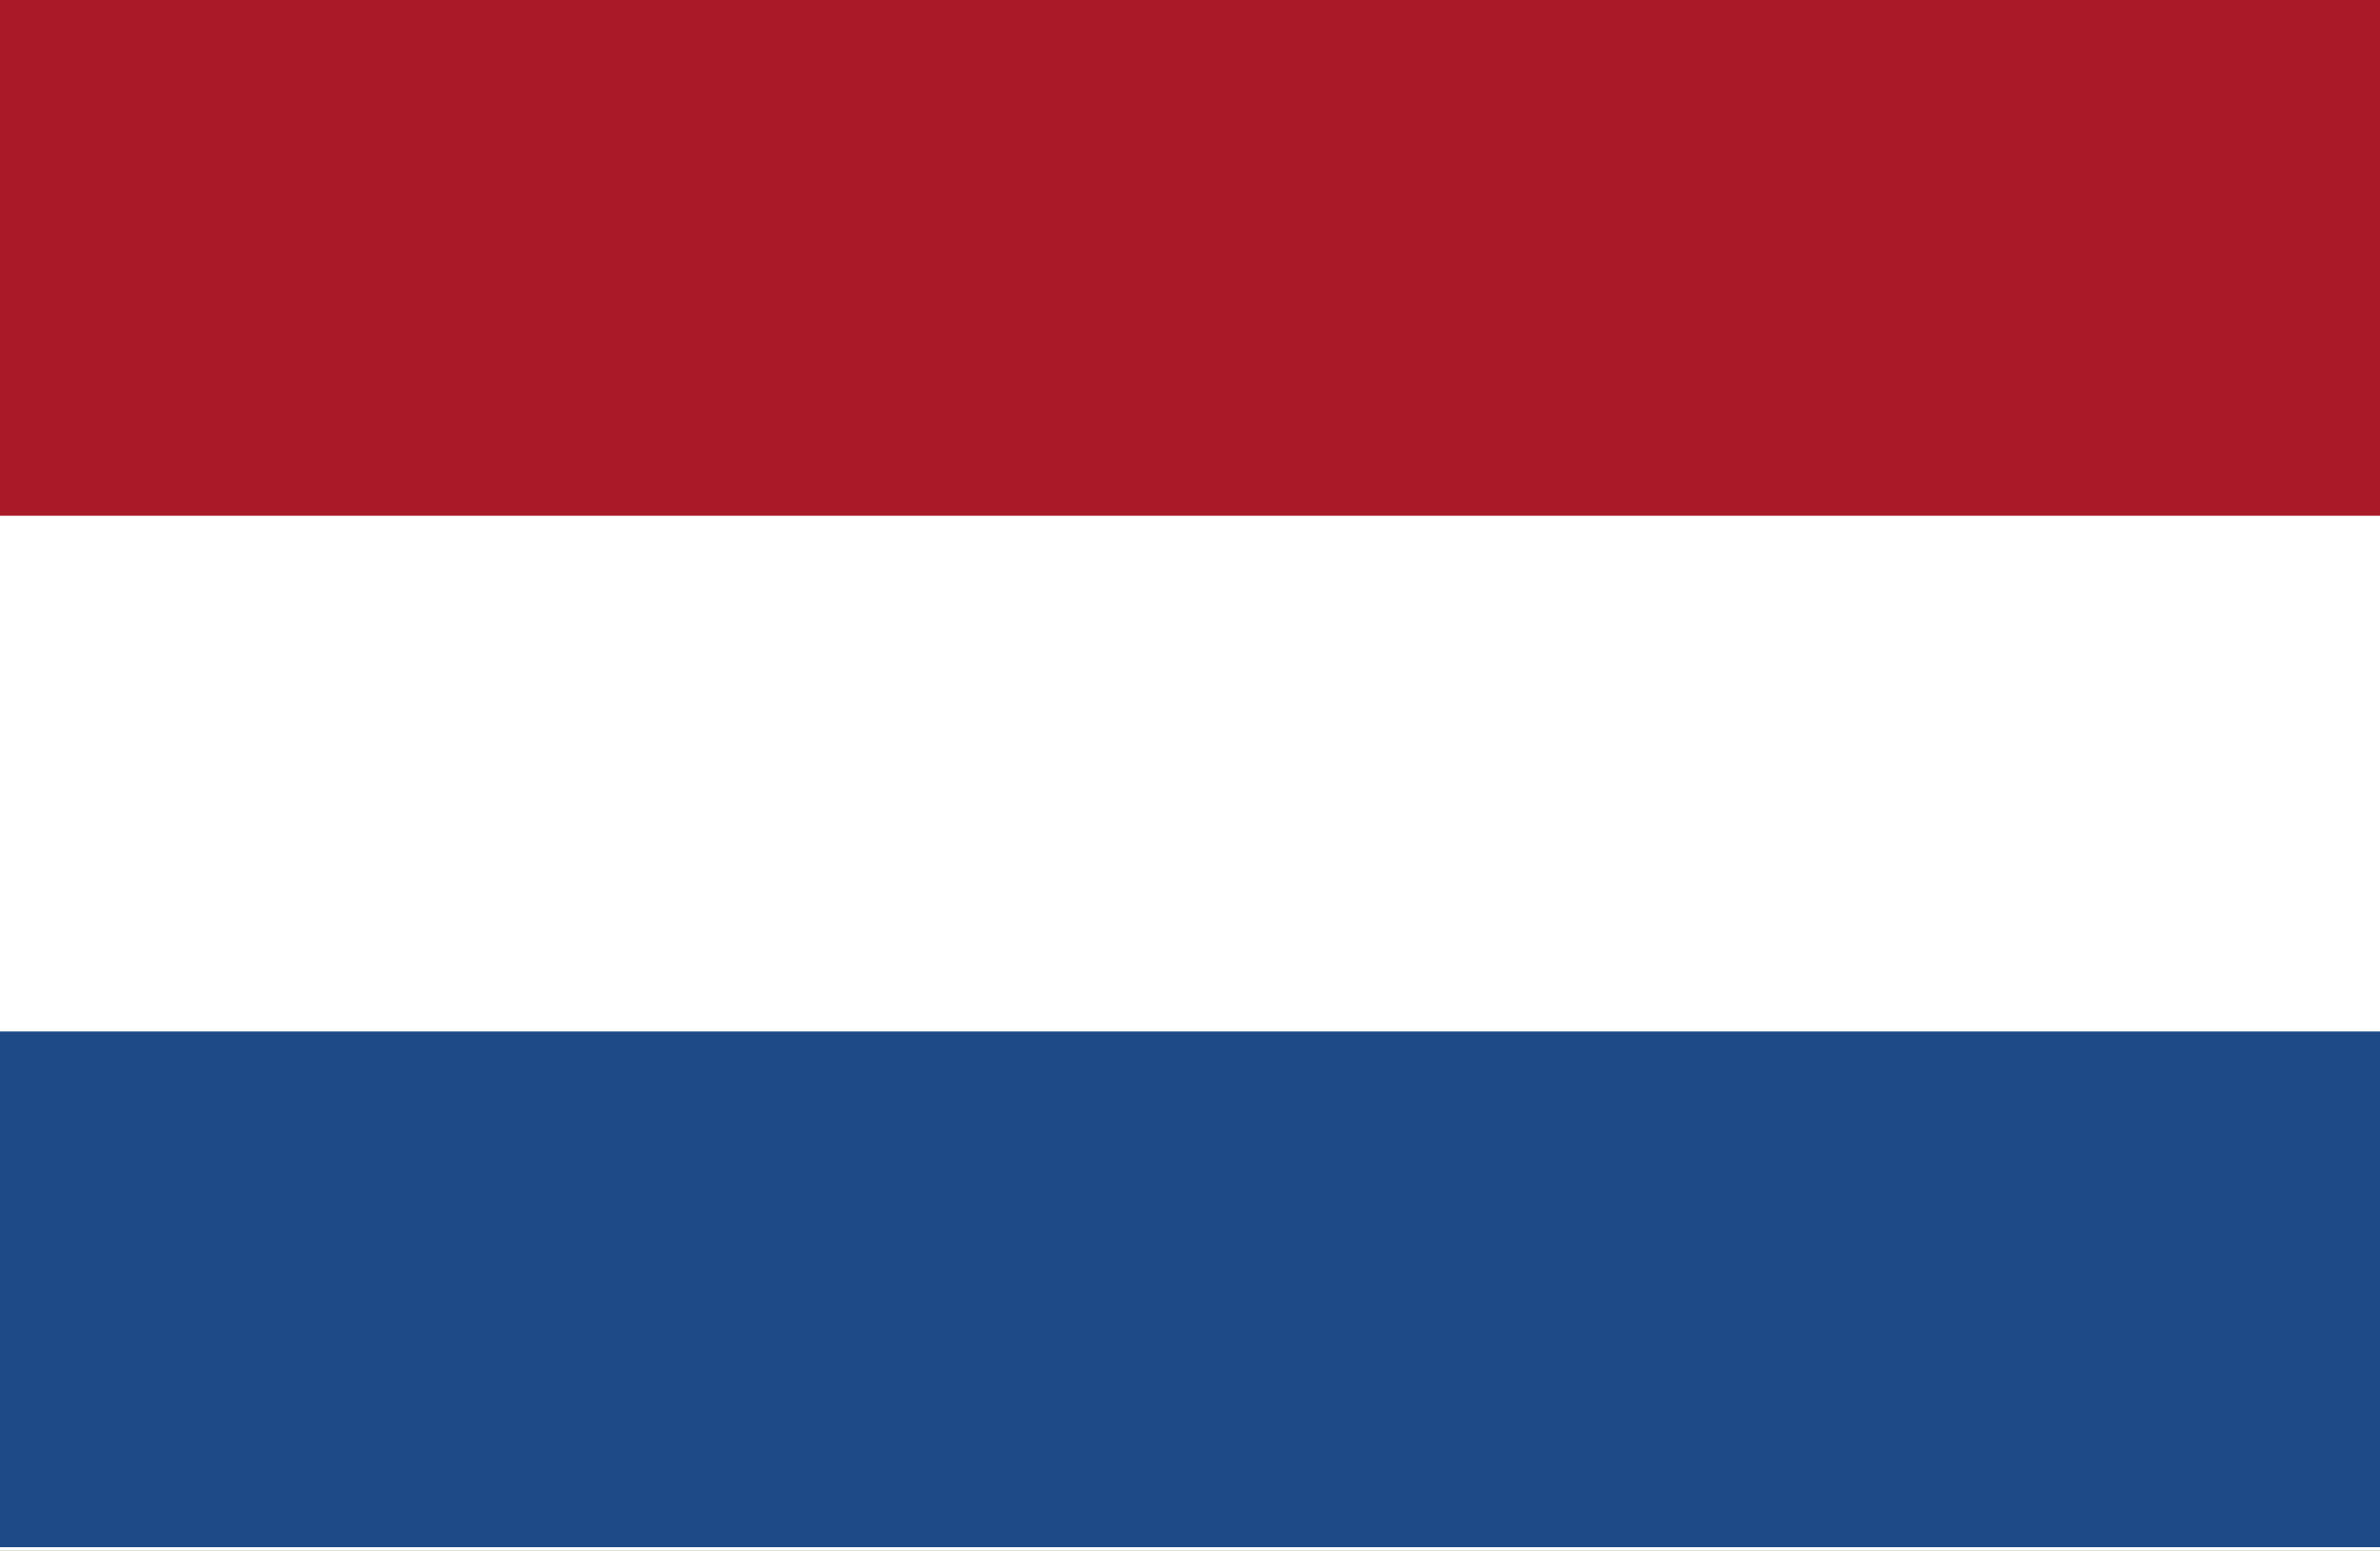 <svg xmlns="http://www.w3.org/2000/svg" xmlns:xlink="http://www.w3.org/1999/xlink" width="200" height="130.281" viewBox="0 0 200 130.281">
  <rect x="0" y="0" width="200" height="130.281" fill="#808080" stroke="none"/>
  <defs>
    <clipPath id="clip-欧州_Netherlands_オランダ">
      <rect width="200" height="130.282"/>
    </clipPath>
  </defs>
  <g id="欧州_Netherlands_オランダ" clip-path="url(#clip-欧州_Netherlands_オランダ)">
    <rect width="200" height="130.282" fill="#fff"/>
    <g id="グループ_2064" data-name="グループ 2064" transform="translate(-195.692 -126.988)">
      <rect id="長方形_4049" data-name="長方形 4049" width="200" height="43.335" transform="translate(195.692 170.321)" fill="#fff"/>
      <rect id="長方形_4050" data-name="長方形 4050" width="200" height="43.332" transform="translate(195.692 126.988)" fill="#aa1928"/>
      <rect id="長方形_4051" data-name="長方形 4051" width="200" height="43.332" transform="translate(195.692 213.655)" fill="#1e4b87"/>
    </g>
  </g>
</svg>
